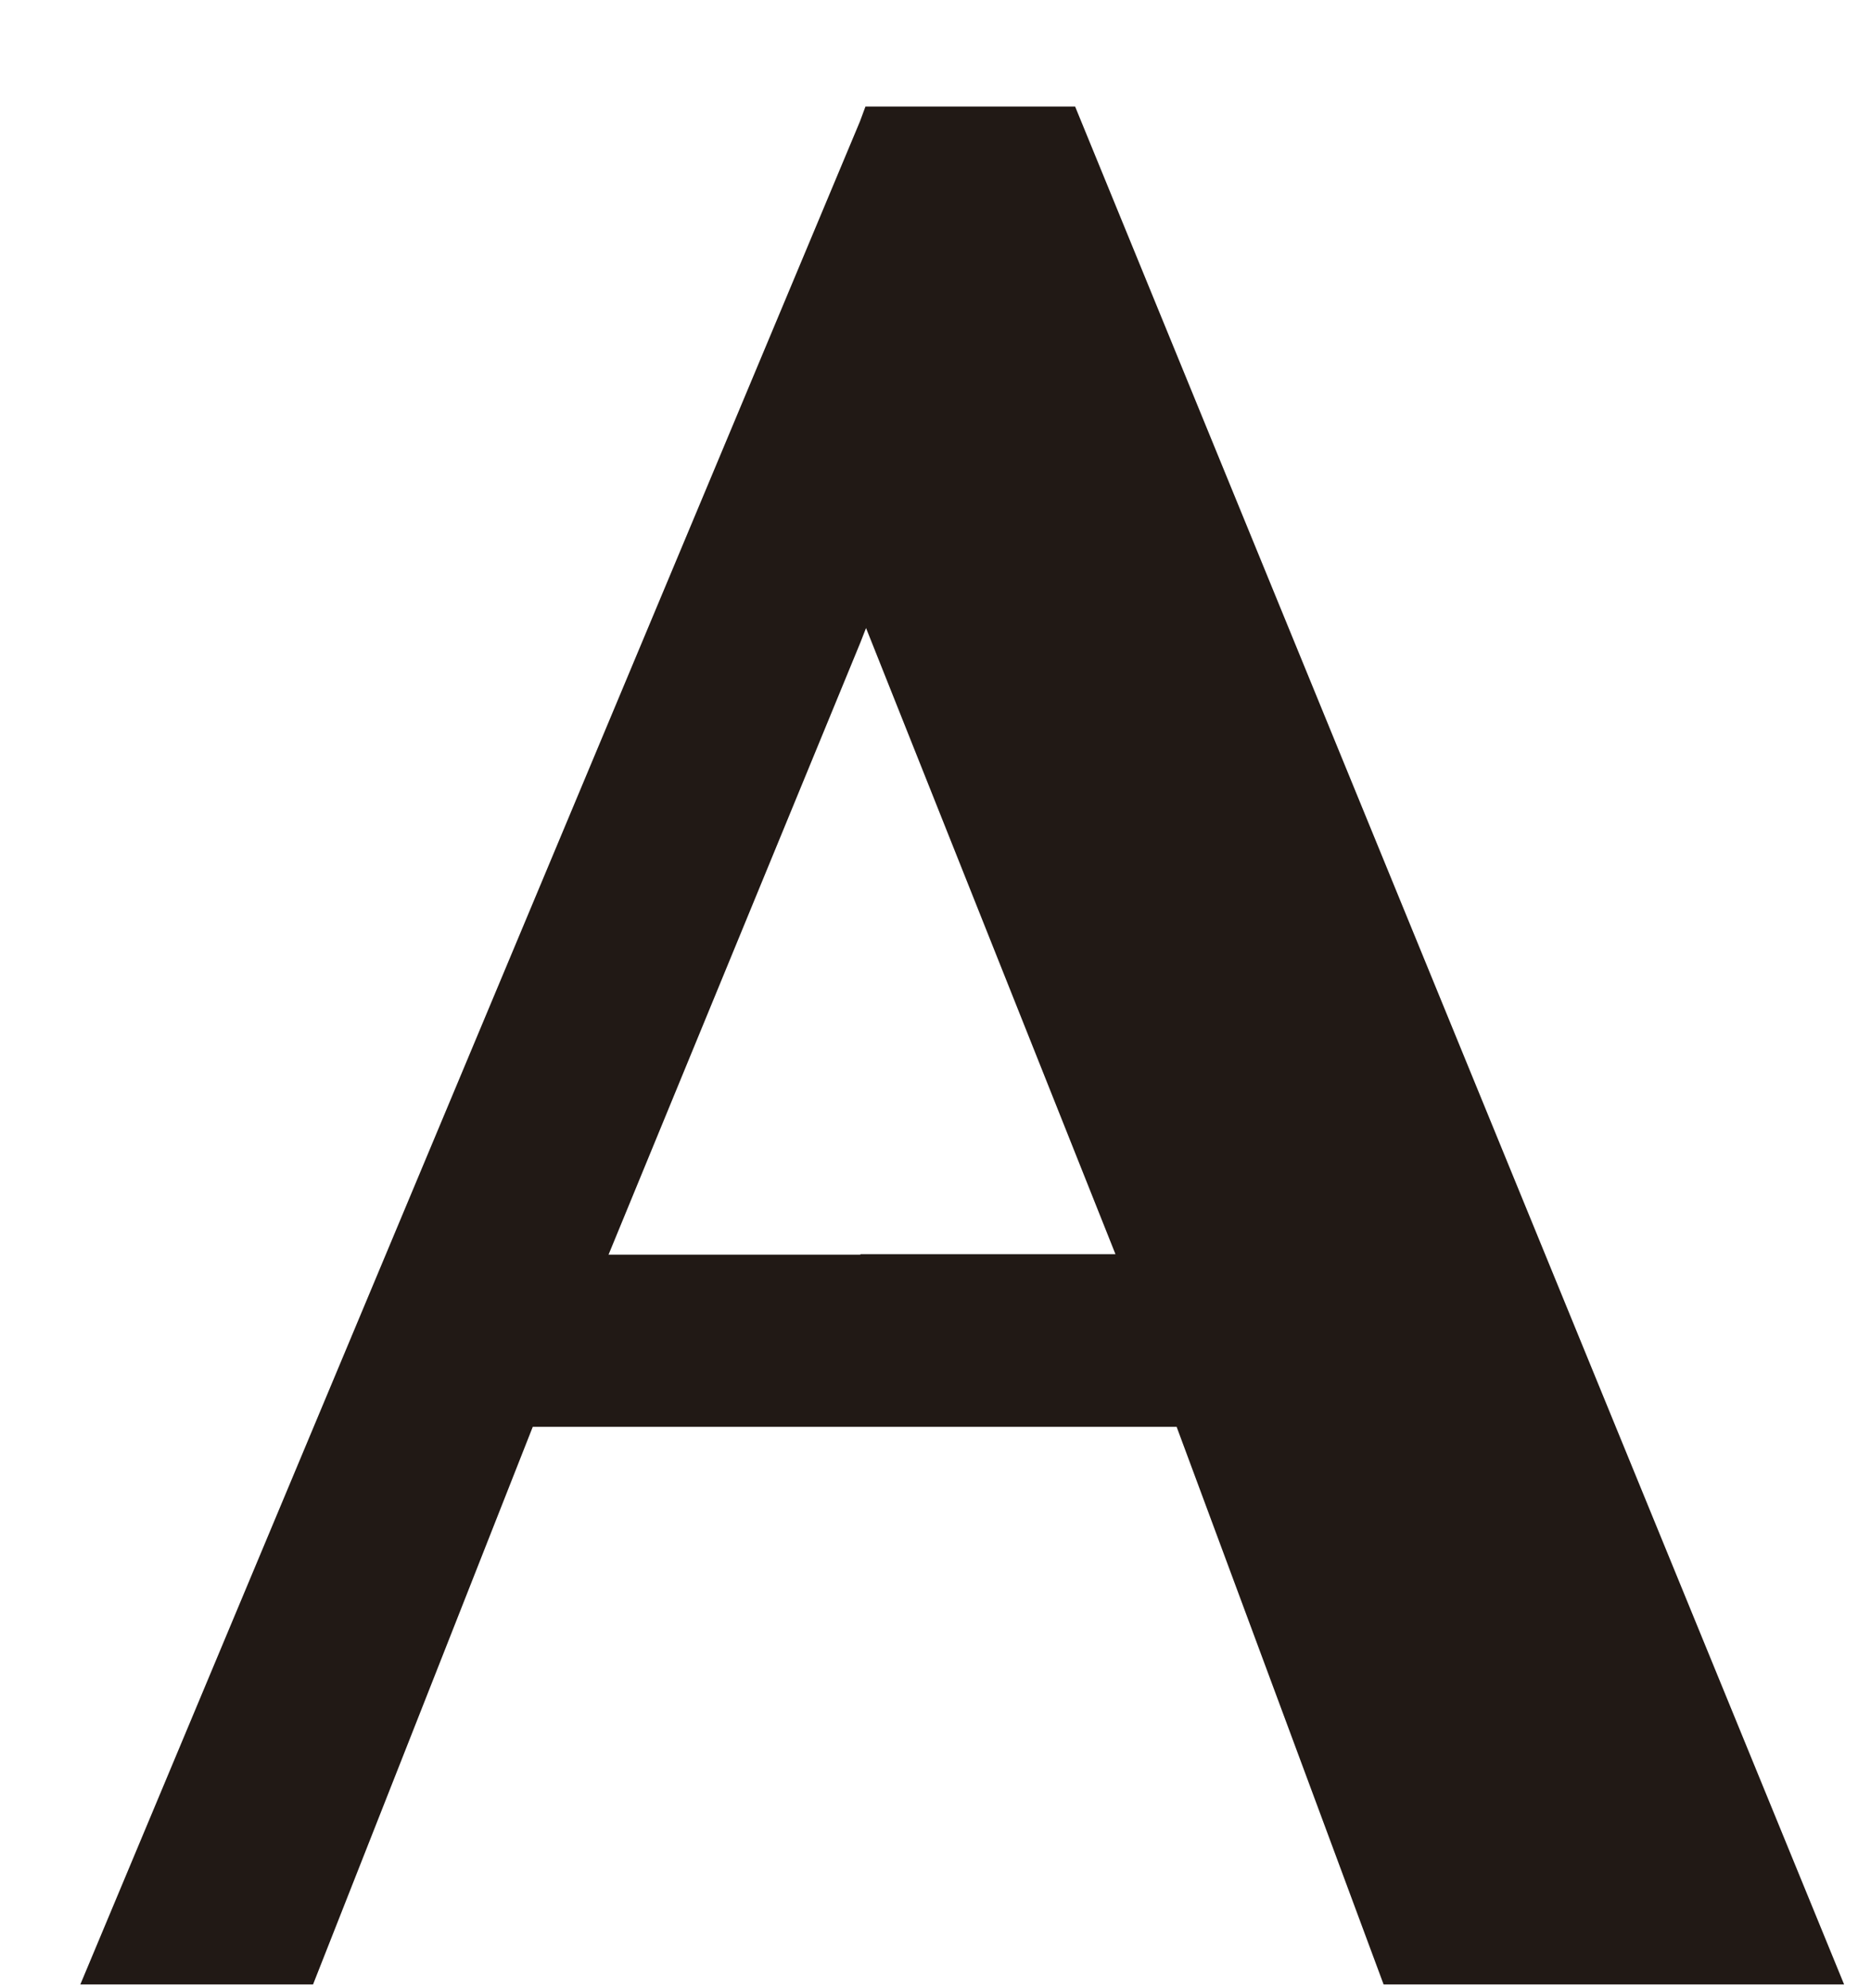 <svg width="16" height="17" viewBox="0 0 16 17" fill="none" xmlns="http://www.w3.org/2000/svg">
<g clip-path="url(#clip0_117_1925)">
<path fill-rule="evenodd" clip-rule="evenodd" d="M11.832 16.968H15.77L9.194 0.911H7.401L7.354 1.038L0.687 16.968H2.677L4.556 12.2H7.358H10.062L11.832 16.968ZM7.358 10.728H5.204L7.358 5.493L7.406 5.37L9.539 10.724H7.358V10.728Z" fill="#211915"/>
</g>
<defs>
<clipPath id="clip0_117_1925">
<rect width="15.083" height="16.057" fill="white" transform="translate(0.687 0.911)"/>
</clipPath>
</defs>
</svg>
